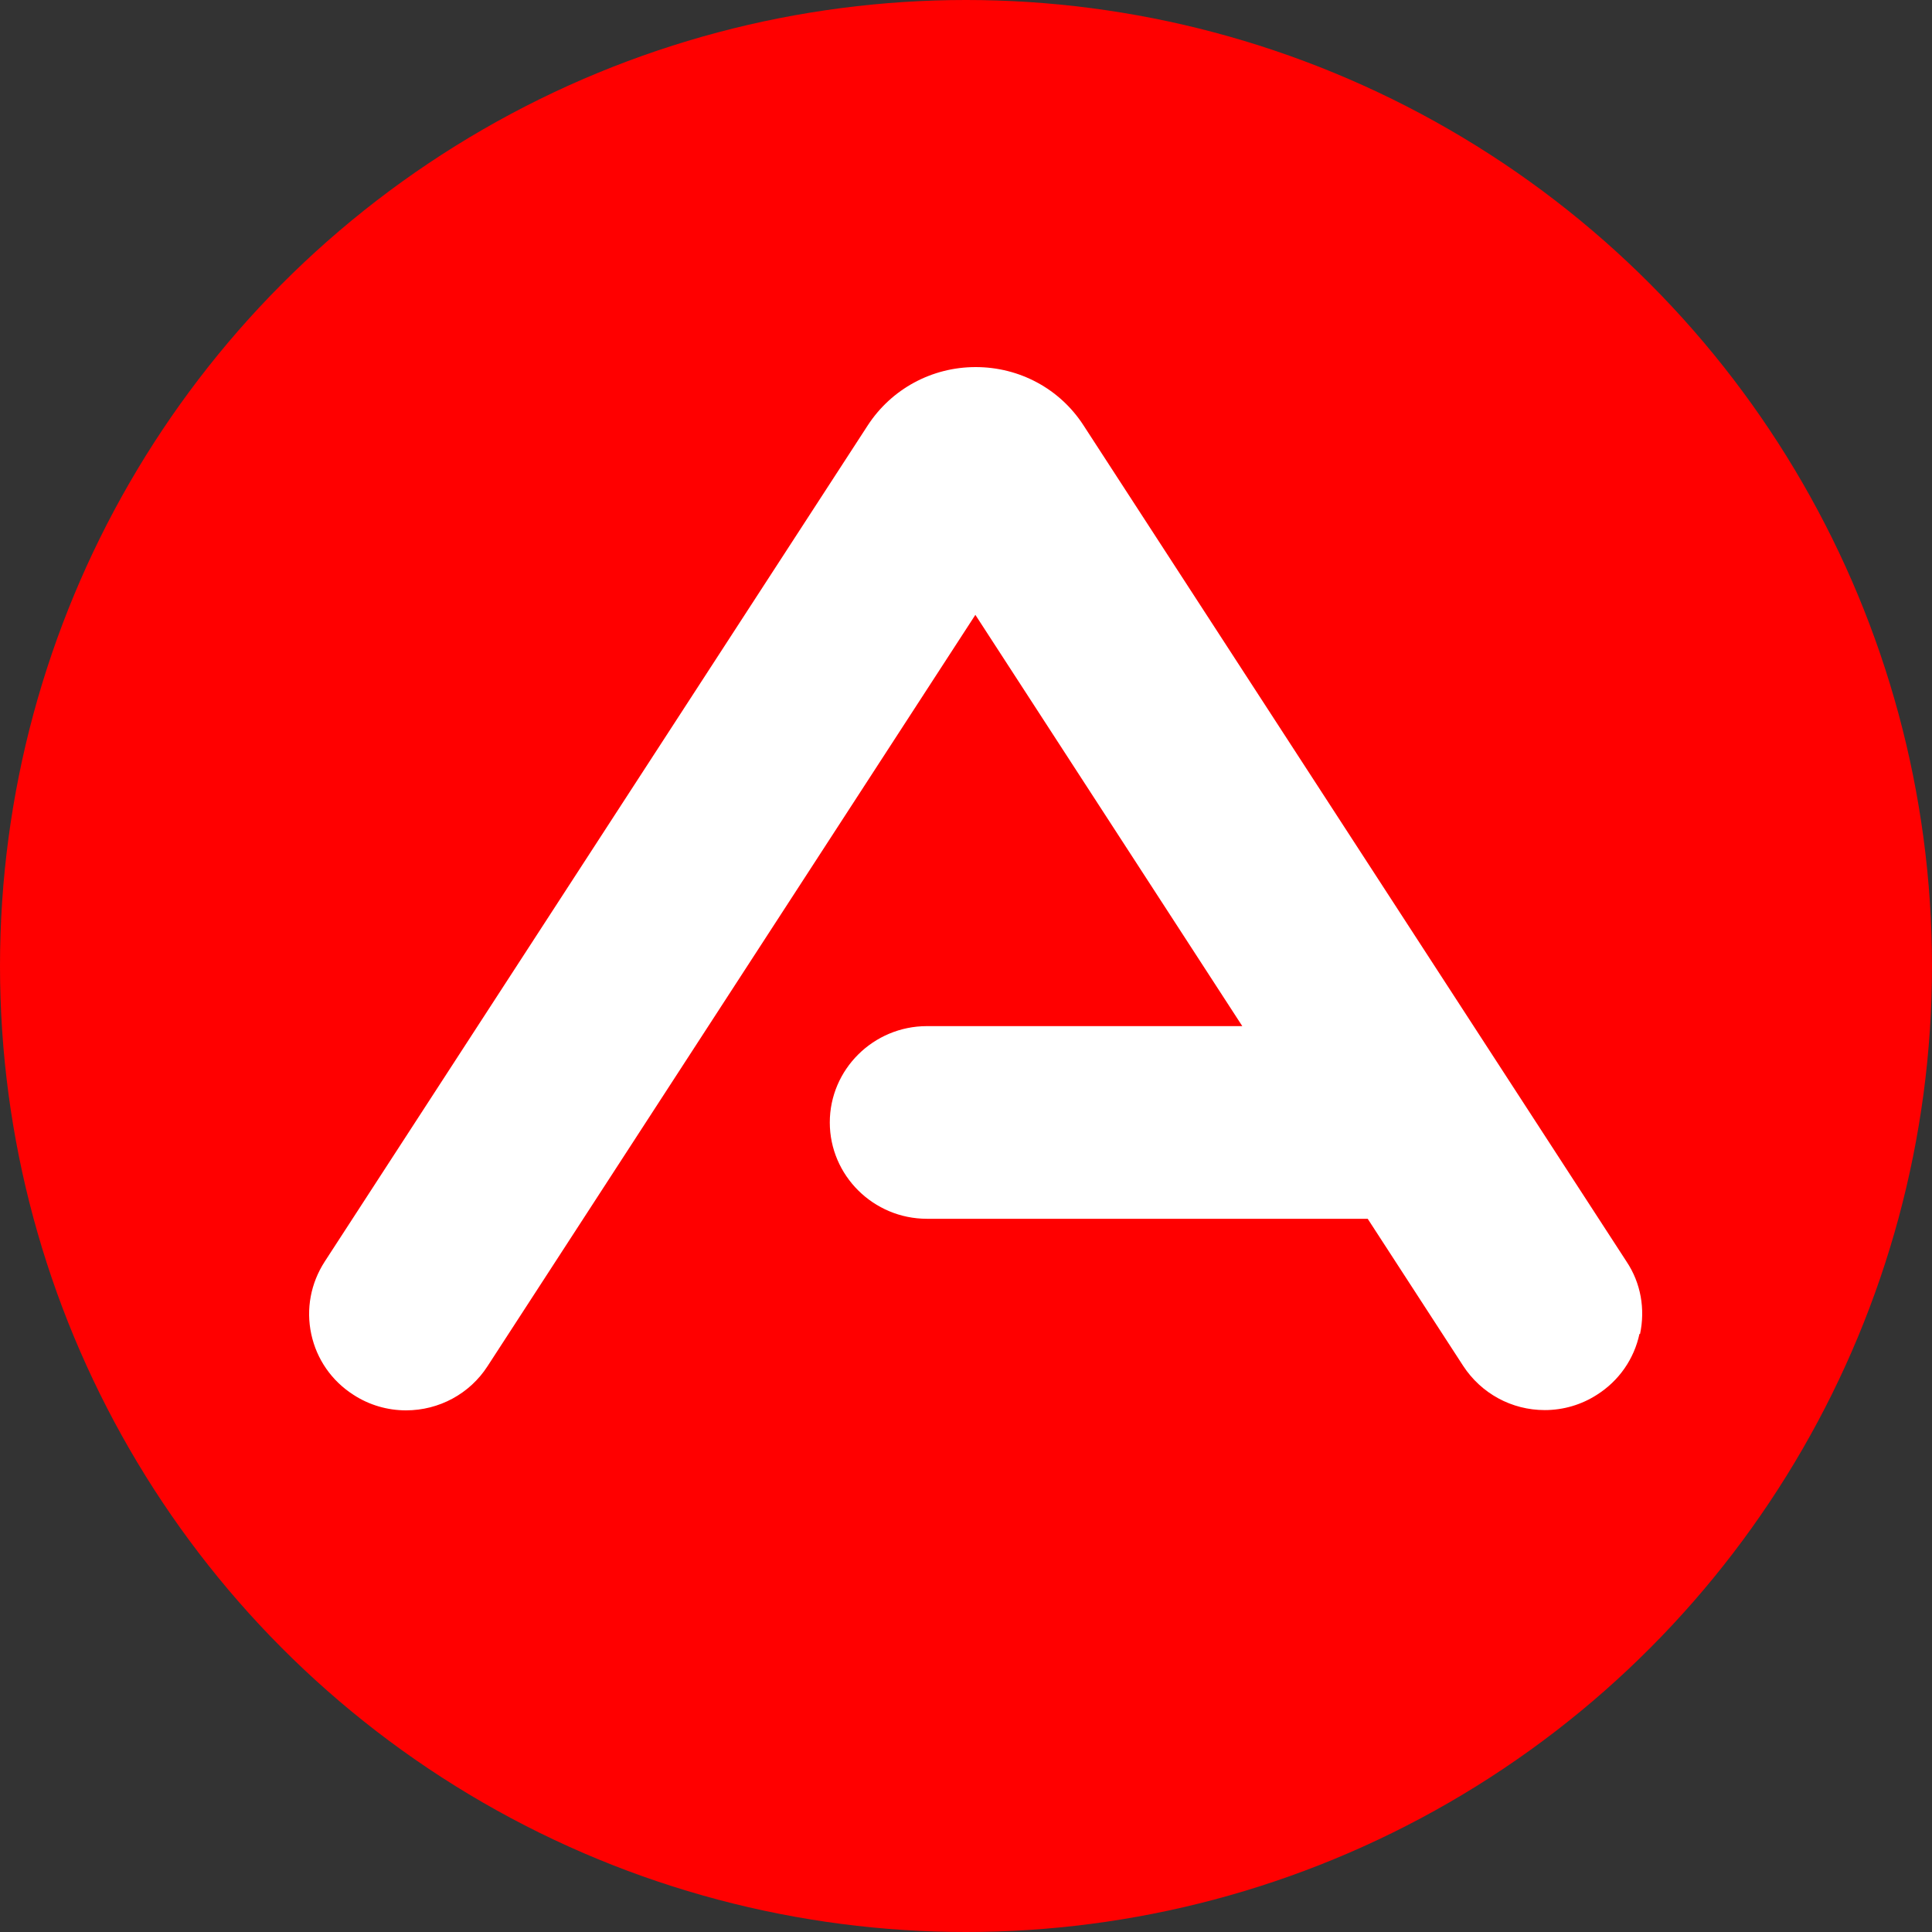 <?xml version="1.0" encoding="UTF-8"?> <svg xmlns="http://www.w3.org/2000/svg" width="100" height="100" viewBox="0 0 100 100" fill="none"><rect x="0" y="0" width="100" height="100" fill="#333333" stroke="none"/><circle cx="50" cy="50" r="50" fill="#FF0000"></circle><path d="M84.887 69.053C85.165 67.751 84.929 66.407 84.19 65.3L56.084 22.019C54.858 20.122 52.769 19 50.499 19C48.229 19 46.139 20.136 44.914 22.019L16.807 65.3C16.083 66.421 15.832 67.751 16.111 69.053C16.39 70.355 17.169 71.477 18.298 72.197C19.105 72.723 20.053 73 21.014 73C22.727 73 24.314 72.141 25.234 70.715L50.485 31.825L64.301 53.112H47.978C45.206 53.112 42.95 55.355 42.95 58.098C42.95 60.84 45.206 63.084 47.978 63.084H70.792L75.736 70.701C76.669 72.127 78.243 72.986 79.956 72.986C80.917 72.986 81.864 72.709 82.672 72.183C83.8 71.463 84.58 70.341 84.859 69.039L84.887 69.053Z" fill="white"></path></svg> 